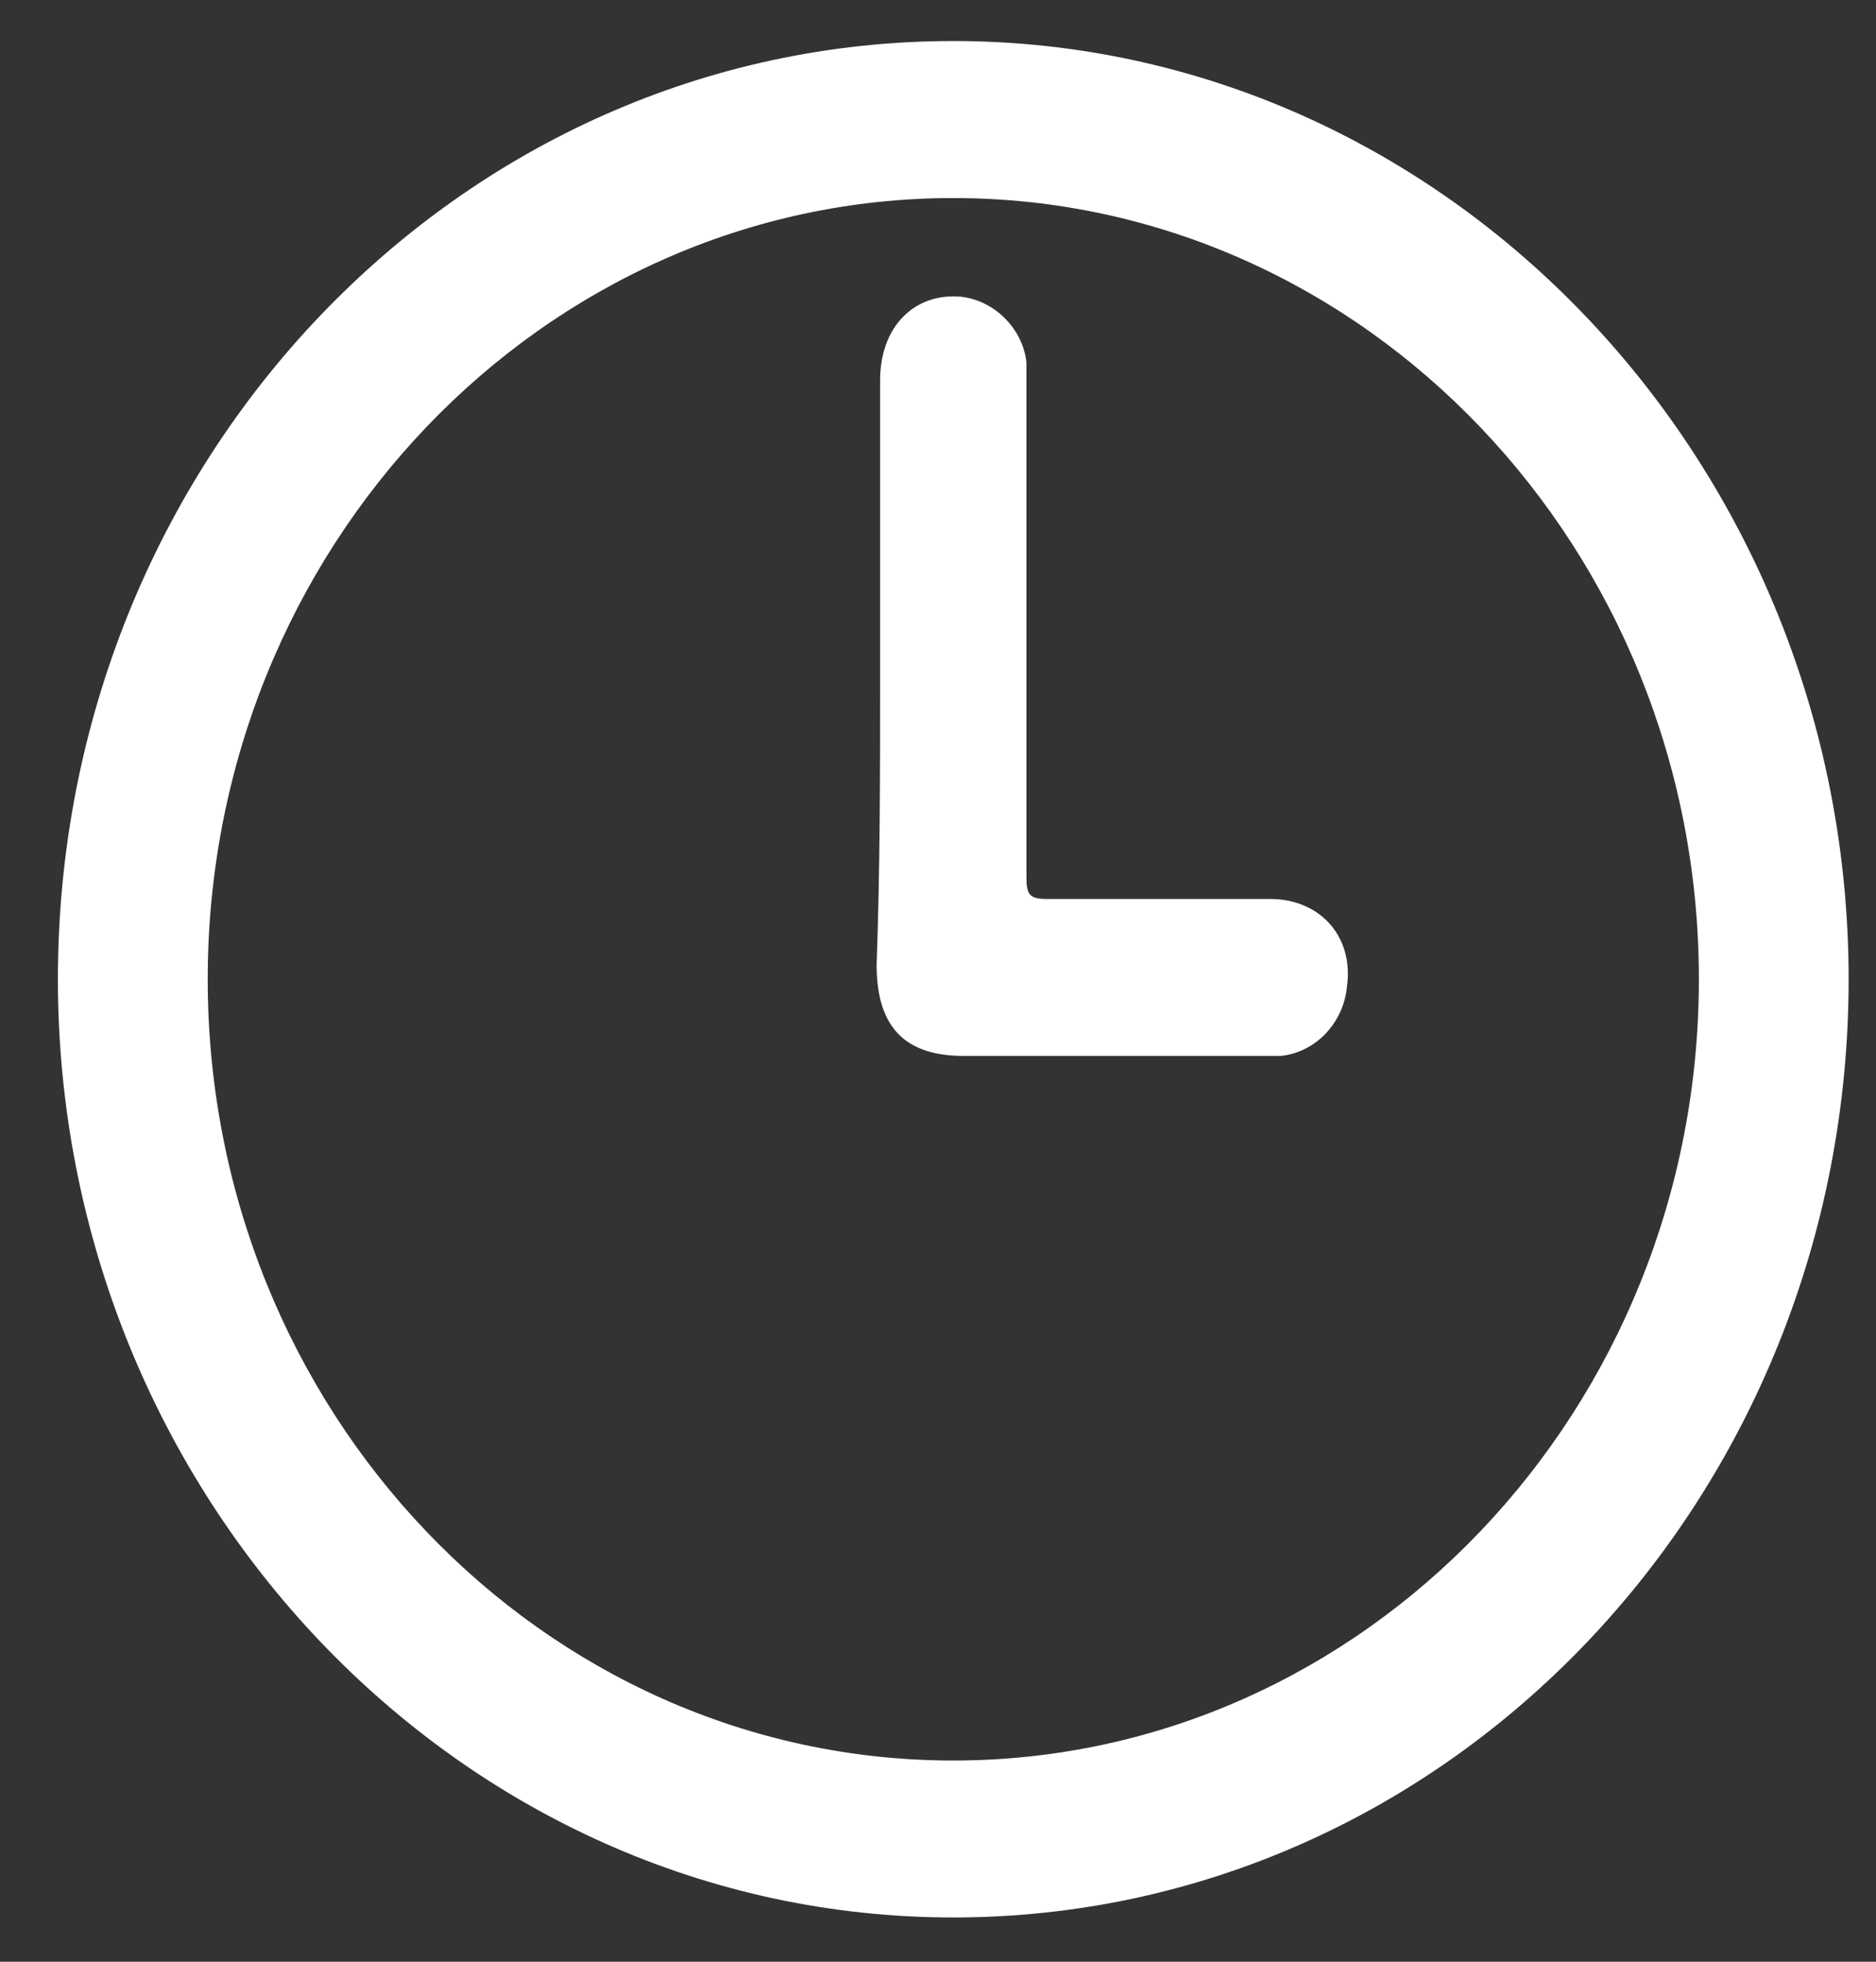 <svg width="22" height="23" viewBox="0 0 22 23" fill="none" xmlns="http://www.w3.org/2000/svg">
<rect x="0" y="0" width="22" height="23" fill="#333333" stroke="none"/>
<path d="M11.179 0.481C16.981 0.481 21.679 5.446 21.679 11.481C21.679 17.559 16.981 22.481 11.179 22.481C5.378 22.481 0.679 17.517 0.679 11.481C0.679 5.404 5.378 0.481 11.179 0.481ZM11.179 20.641C16 20.641 19.923 16.532 19.923 11.481C19.923 6.431 16 2.322 11.179 2.322C6.358 2.322 2.436 6.431 2.436 11.481C2.436 16.532 6.358 20.641 11.179 20.641Z" fill="white"/>
<path d="M10.321 7.929C10.321 6.773 10.321 5.618 10.321 4.462C10.321 3.82 10.73 3.435 11.261 3.478C11.67 3.52 11.996 3.863 12.037 4.248C12.037 4.376 12.037 4.462 12.037 4.59C12.037 6.474 12.037 8.4 12.037 10.283C12.037 10.497 12.078 10.54 12.283 10.54C13.14 10.54 14.039 10.54 14.897 10.54C15.469 10.54 15.878 10.968 15.796 11.567C15.755 11.995 15.428 12.338 15.02 12.38C14.938 12.38 14.856 12.38 14.775 12.38C13.631 12.38 12.446 12.38 11.302 12.38C10.607 12.38 10.28 12.038 10.28 11.31C10.321 10.197 10.321 9.042 10.321 7.929Z" fill="white"/>
</svg>
